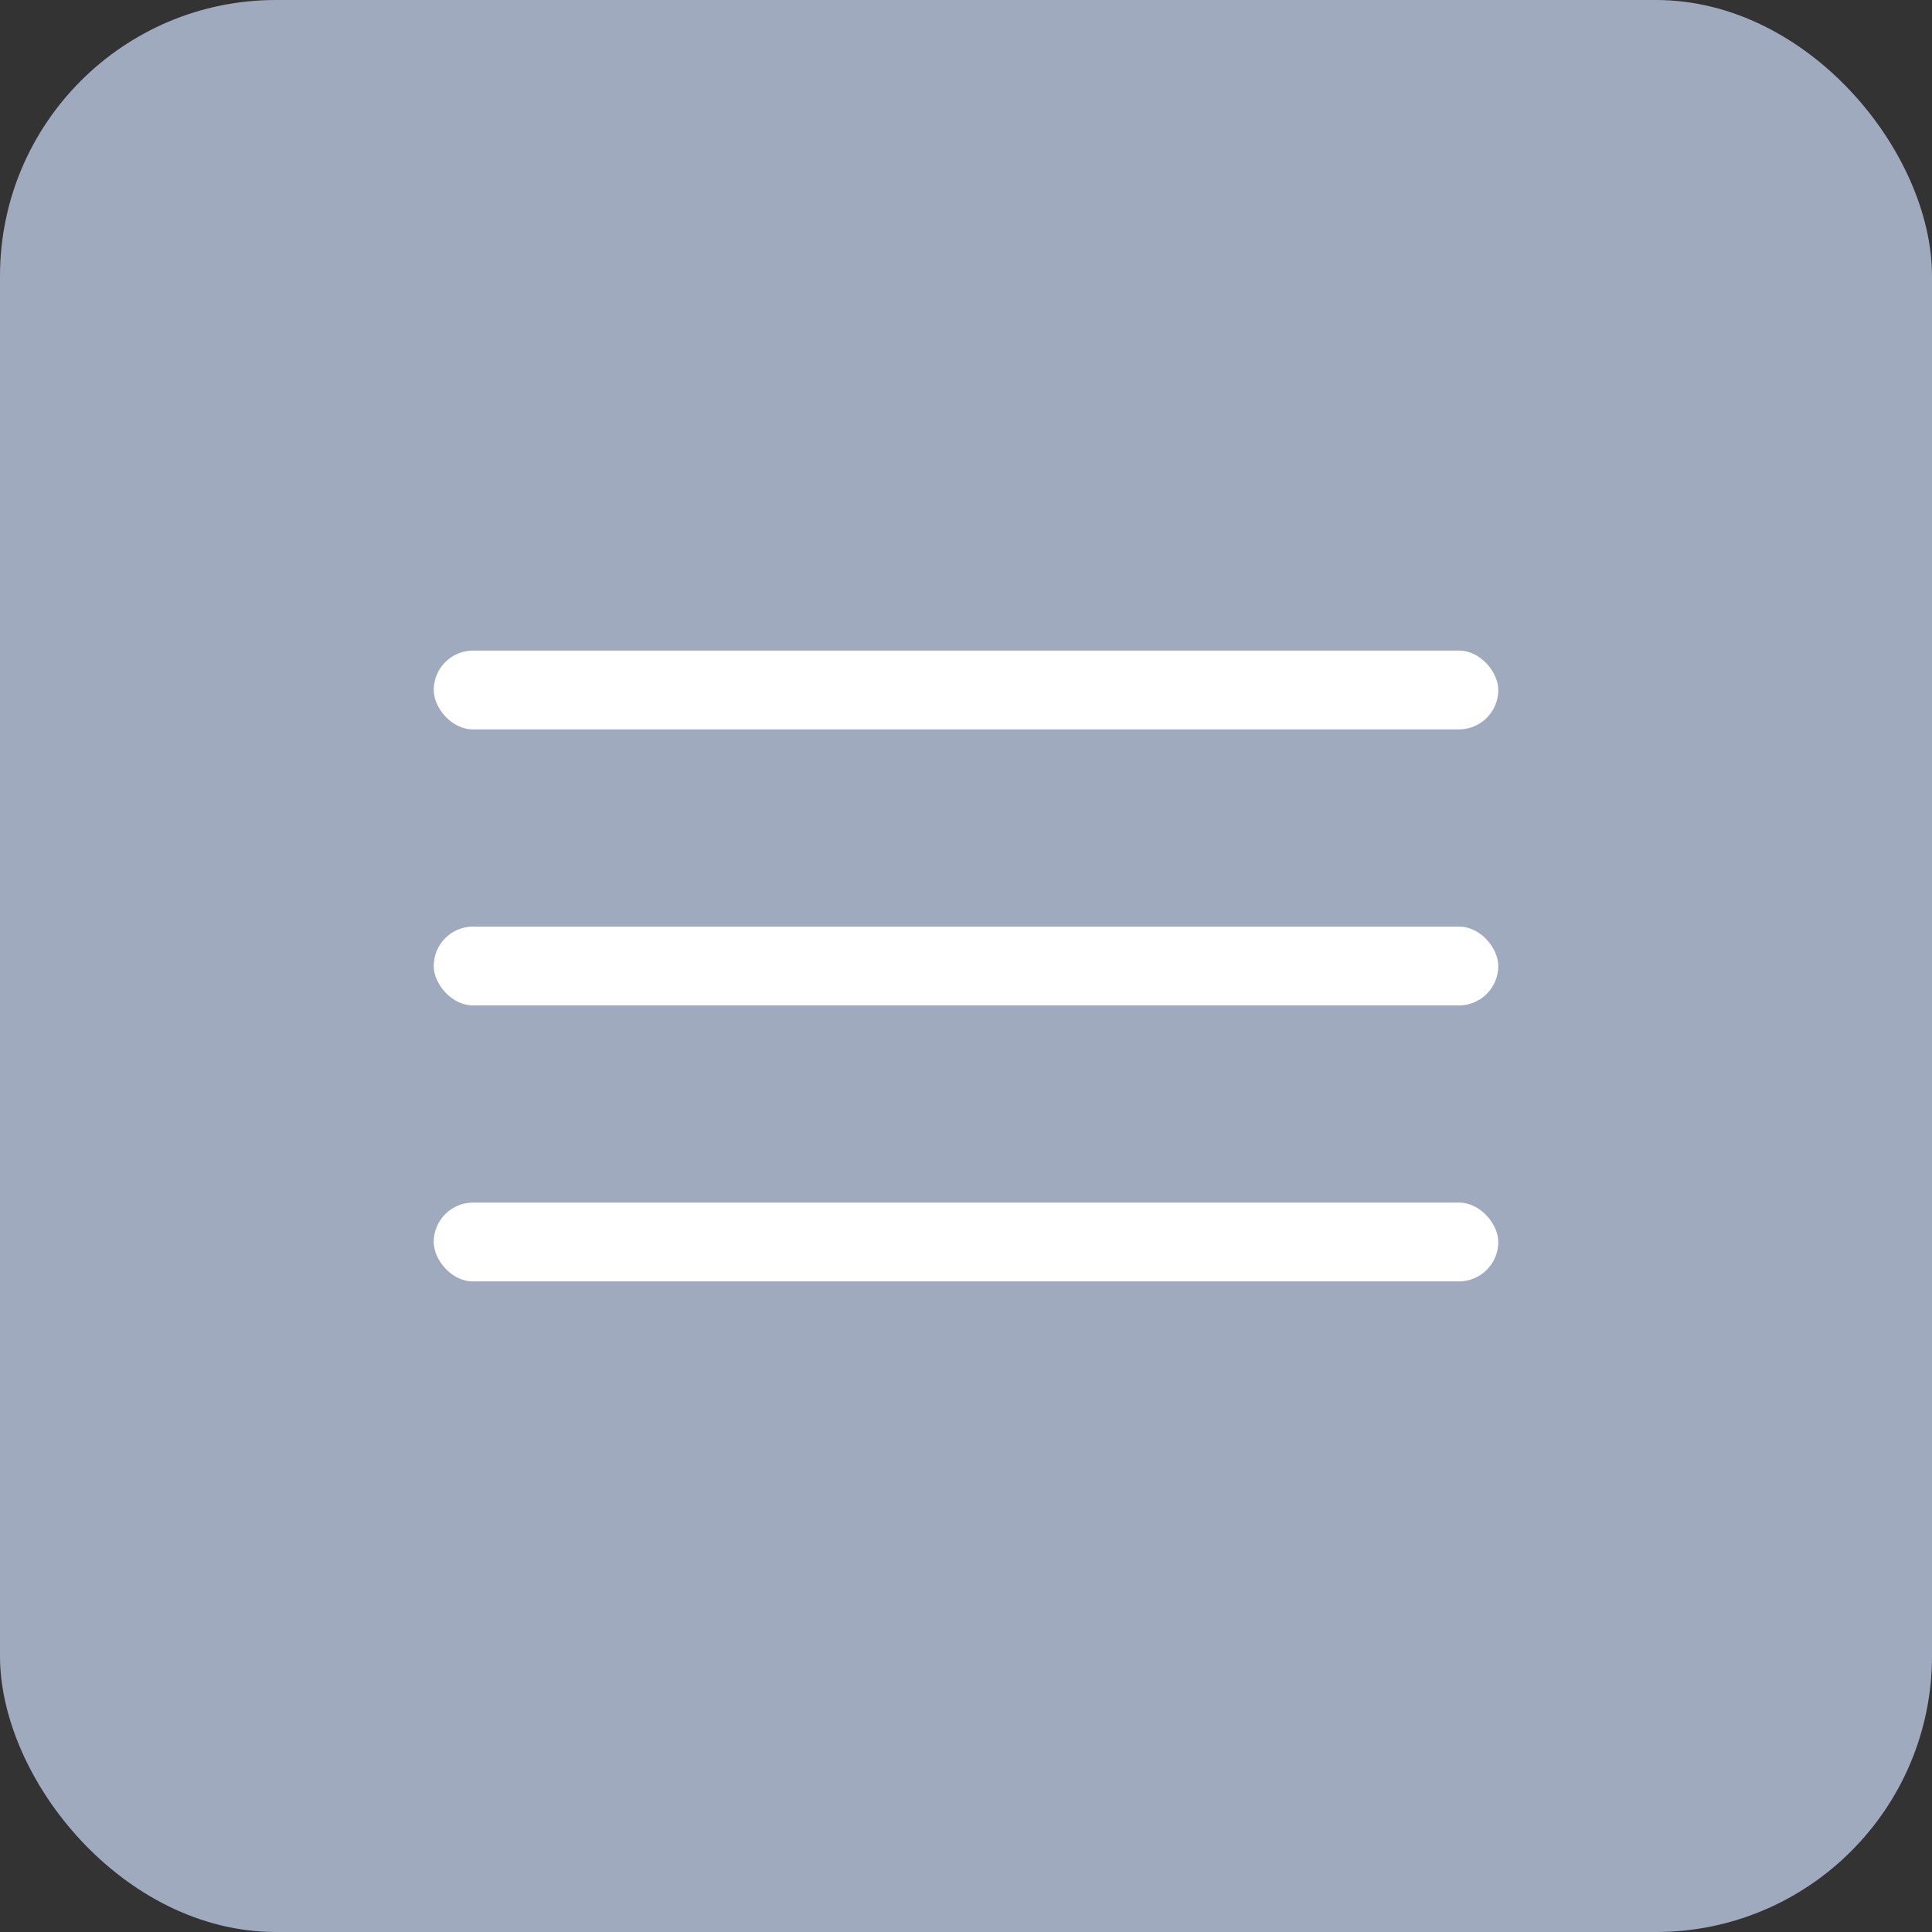 <?xml version="1.0" encoding="UTF-8"?> <svg xmlns="http://www.w3.org/2000/svg" width="49" height="49" viewBox="0 0 49 49" fill="none"><rect x="0" y="0" width="49" height="49" fill="#333333" stroke="none"/> <rect width="49" height="49" rx="7" fill="#9FAABF"></rect> <rect x="11" y="16.5" width="27" height="2" rx="1" fill="white"></rect> <rect x="11" y="23.5" width="27" height="2" rx="1" fill="white"></rect> <rect x="11" y="30.5" width="27" height="2" rx="1" fill="white"></rect> </svg> 